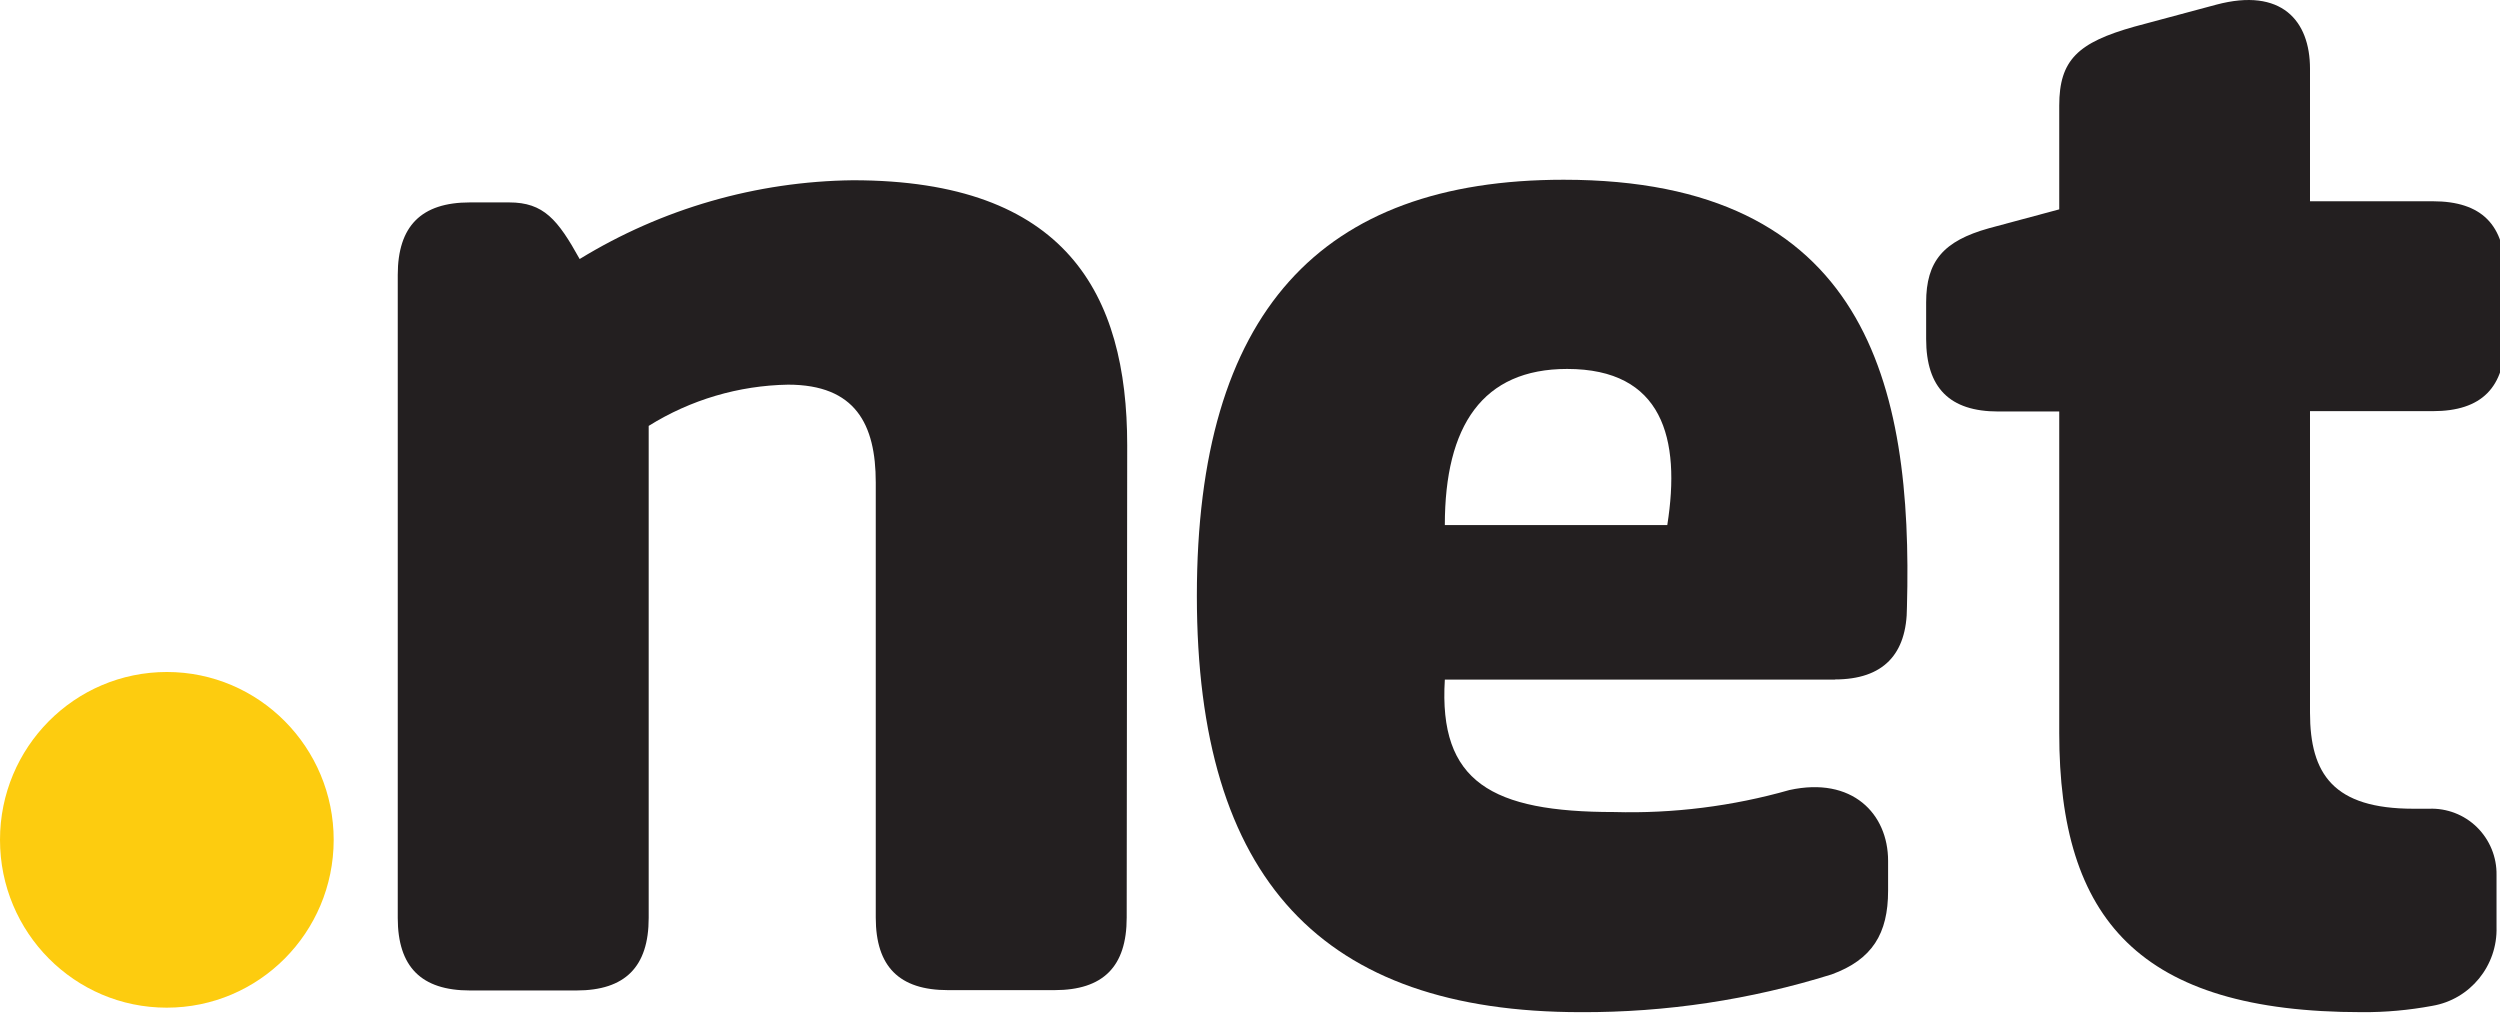 <?xml version="1.0" encoding="UTF-8"?>
<svg xmlns="http://www.w3.org/2000/svg" xmlns:xlink="http://www.w3.org/1999/xlink" width="59pt" height="24pt" viewBox="0 0 59 24" version="1.1">
<g id="surface1">
<path style=" stroke:none;fill-rule:nonzero;fill:rgb(99.216%,80%,5.882%);fill-opacity:1;" d="M 7.875 19.824 C 7.871 22.012 6.109 23.781 3.934 23.781 C 1.762 23.781 0 22.008 0 19.82 C 0 17.633 1.762 15.859 3.938 15.859 C 6.113 15.859 7.875 17.637 7.875 19.824 "/>
<path style=" stroke:none;fill-rule:nonzero;fill:rgb(13.725%,12.157%,12.549%);fill-opacity:1;" d="M 26.59 21.656 C 26.59 22.812 26.035 23.367 24.887 23.367 L 22.371 23.367 C 21.223 23.367 20.668 22.812 20.668 21.656 L 20.668 11.387 C 20.668 10.012 20.188 9.078 18.598 9.078 C 17.434 9.098 16.297 9.434 15.309 10.051 L 15.309 21.664 C 15.309 22.816 14.754 23.375 13.605 23.375 L 11.09 23.375 C 9.941 23.375 9.387 22.816 9.387 21.664 L 9.387 6.488 C 9.387 5.336 9.941 4.777 11.09 4.777 L 12.016 4.777 C 12.832 4.777 13.164 5.184 13.68 6.113 C 15.625 4.922 17.852 4.281 20.129 4.254 C 25.156 4.254 26.602 6.934 26.602 10.504 Z M 26.59 21.656 "/>
<path style=" stroke:none;fill-rule:nonzero;fill:rgb(13.725%,12.157%,12.549%);fill-opacity:1;" d="M 43.309 16.039 L 34.098 16.039 C 33.949 18.457 35.207 19.164 38.094 19.164 C 39.488 19.203 40.887 19.027 42.23 18.645 C 43.711 18.32 44.559 19.203 44.559 20.316 L 44.559 21.023 C 44.559 22.031 44.188 22.645 43.227 22.996 C 41.312 23.594 39.316 23.895 37.309 23.887 C 31.207 23.887 28.246 20.762 28.246 14.062 C 28.246 7.367 31.168 4.242 36.902 4.242 C 44.039 4.242 45.148 9.074 45.004 14.324 C 45.004 15.438 44.449 16.035 43.301 16.035 M 34.098 12.391 L 39.348 12.391 C 39.672 10.344 39.238 8.707 36.984 8.707 C 34.988 8.707 34.098 10.047 34.098 12.391 "/>
<path style=" stroke:none;fill-rule:nonzero;fill:rgb(13.725%,12.157%,12.549%);fill-opacity:1;" d="M 48.598 2.492 C 48.598 1.414 49.039 1.004 50.371 0.629 L 52.309 0.109 C 53.84 -0.297 54.516 0.484 54.516 1.621 L 54.516 4.75 L 57.418 4.75 C 58.566 4.75 59.121 5.309 59.121 6.461 L 59.121 7.988 C 59.121 9.145 58.566 9.703 57.418 9.703 L 54.516 9.703 L 54.516 16.816 C 54.516 18.27 55.07 19.086 56.957 19.086 L 57.328 19.086 C 57.746 19.07 58.156 19.227 58.457 19.523 C 58.758 19.82 58.926 20.227 58.918 20.652 L 58.918 21.879 C 58.945 22.789 58.297 23.586 57.402 23.738 C 56.852 23.84 56.297 23.891 55.738 23.887 C 50.484 23.887 48.598 21.691 48.598 17.301 L 48.598 9.711 L 47.156 9.711 C 46.012 9.711 45.457 9.152 45.457 8 L 45.457 7.137 C 45.457 6.164 45.863 5.688 46.938 5.387 L 48.598 4.941 Z M 48.598 2.492 "/>
</g>
</svg>
